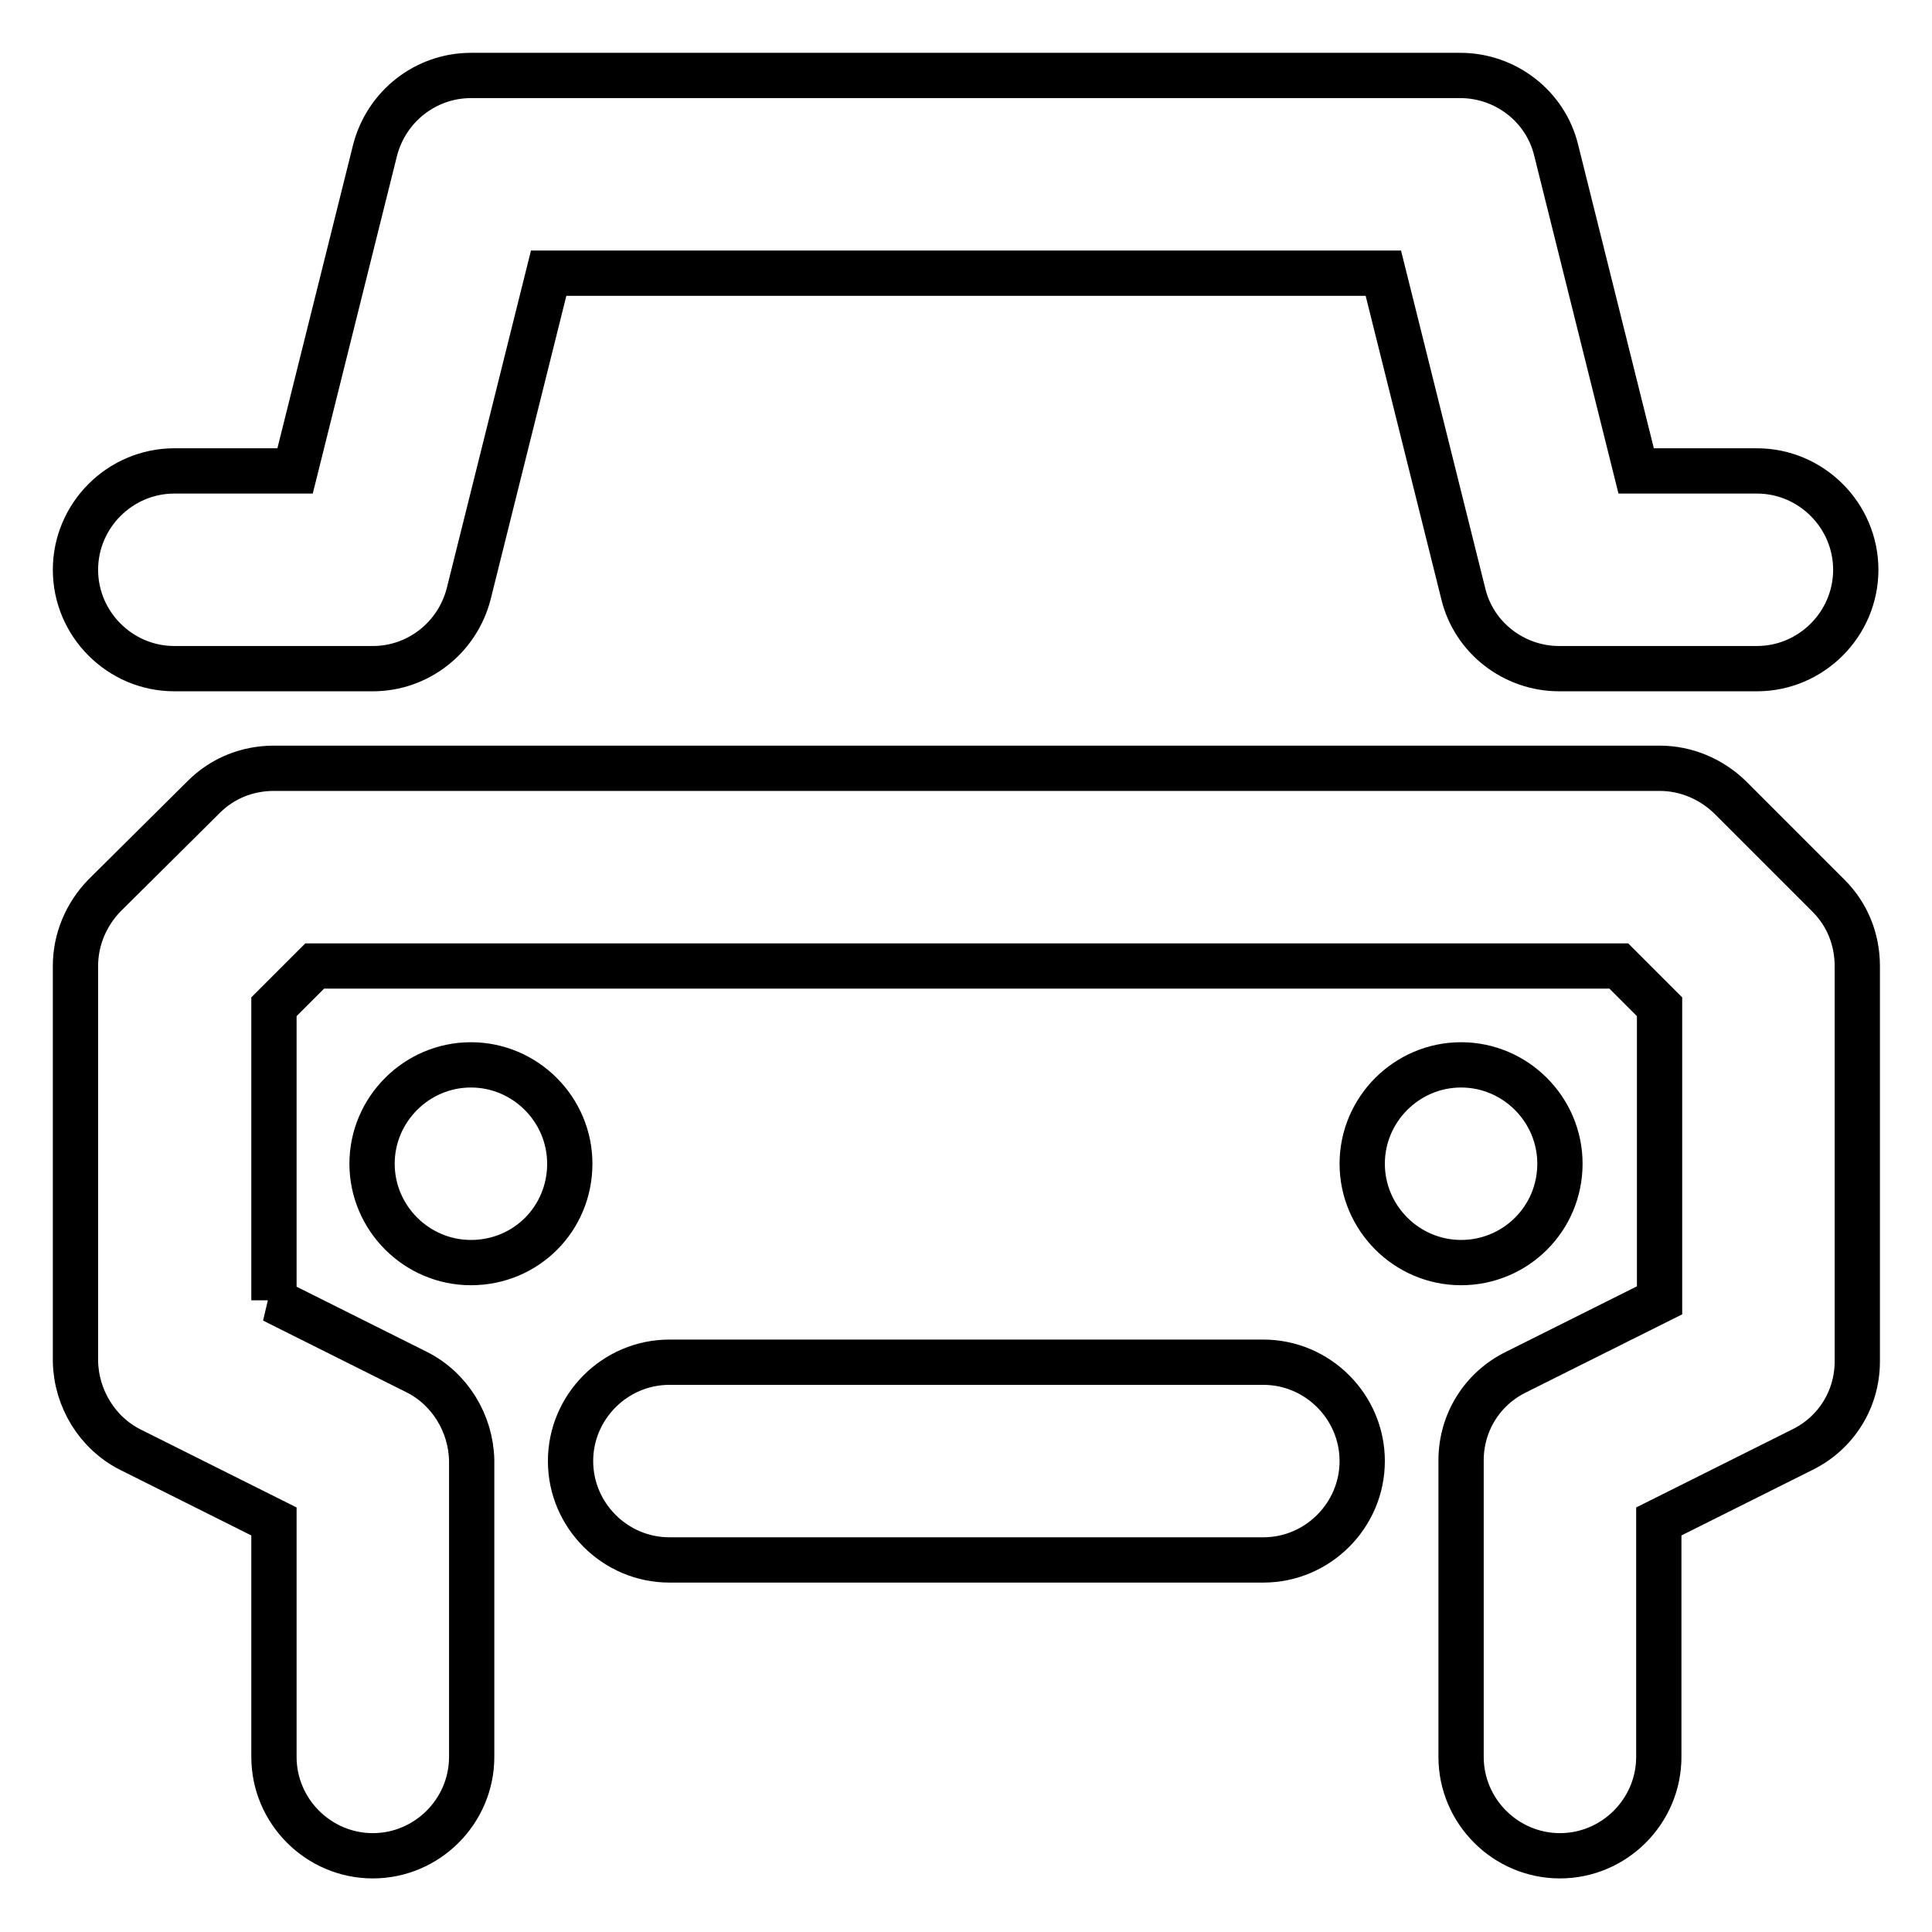 <?xml version="1.0" encoding="utf-8"?>
<!-- Svg Vector Icons : http://www.onlinewebfonts.com/icon -->
<!DOCTYPE svg PUBLIC "-//W3C//DTD SVG 1.1//EN" "http://www.w3.org/Graphics/SVG/1.1/DTD/svg11.dtd">
<svg version="1.1" xmlns="http://www.w3.org/2000/svg" xmlns:xlink="http://www.w3.org/1999/xlink" x="0px" y="0px" viewBox="0 0 256 256" enable-background="new 0 0 256 256" xml:space="preserve">
<g> <path stroke-width="6" fill-opacity="0" stroke="#000000"  d="M36.2,172.3l19,9.5c4.4,2.2,7.2,6.8,7.3,11.7v39.3c0,7.2-5.9,13.1-13.1,13.1s-13.1-5.9-13.1-13.1v-31.2 l-19-9.5c-4.4-2.2-7.2-6.8-7.3-11.7V128c0-3.5,1.4-6.8,3.8-9.3L27,105.6c2.5-2.5,5.8-3.8,9.3-3.8h183.6c3.5,0,6.8,1.4,9.3,3.8 l13.1,13.1c2.5,2.5,3.8,5.8,3.8,9.3v52.4c0,5-2.8,9.5-7.3,11.7l-19,9.5v31.2c0,7.2-5.9,13.1-13.1,13.1c-7.2,0-13.1-5.9-13.1-13.1 v-39.3c0-5,2.8-9.5,7.3-11.7l19-9.5v-38.9l-5.4-5.4H41.7l-5.4,5.4V172.3z M62.4,167.3c-7.2,0-13.1-5.9-13.1-13.1 c0-7.2,5.9-13.1,13.1-13.1c0,0,0,0,0,0c7.2,0,13.1,5.9,13.1,13.1C75.5,161.5,69.7,167.3,62.4,167.3z M193.6,167.3 c-7.2,0-13.1-5.9-13.1-13.1c0-7.2,5.9-13.1,13.1-13.1c0,0,0,0,0,0c7.2,0,13.1,5.9,13.1,13.1C206.7,161.5,200.8,167.3,193.6,167.3z  M72.7,36.2L62.1,78.7c-1.5,5.8-6.7,9.9-12.7,9.9H23.1c-7.2,0-13.1-5.9-13.1-13.1s5.9-13.1,13.1-13.1h16l10.6-42.5 c1.5-5.8,6.7-9.9,12.7-9.9h131.1c6,0,11.3,4.1,12.7,9.9l10.6,42.5h16c7.2,0,13.1,5.9,13.1,13.1s-5.9,13.1-13.1,13.1h-26.2 c-6,0-11.3-4.1-12.7-9.9l-10.6-42.5H72.7z M88.7,206.7c-7.2,0-13.1-5.9-13.1-13.1c0-7.2,5.9-13.1,13.1-13.1h78.7 c7.2,0,13.1,5.9,13.1,13.1c0,7.2-5.9,13.1-13.1,13.1H88.7z"/></g>
</svg>